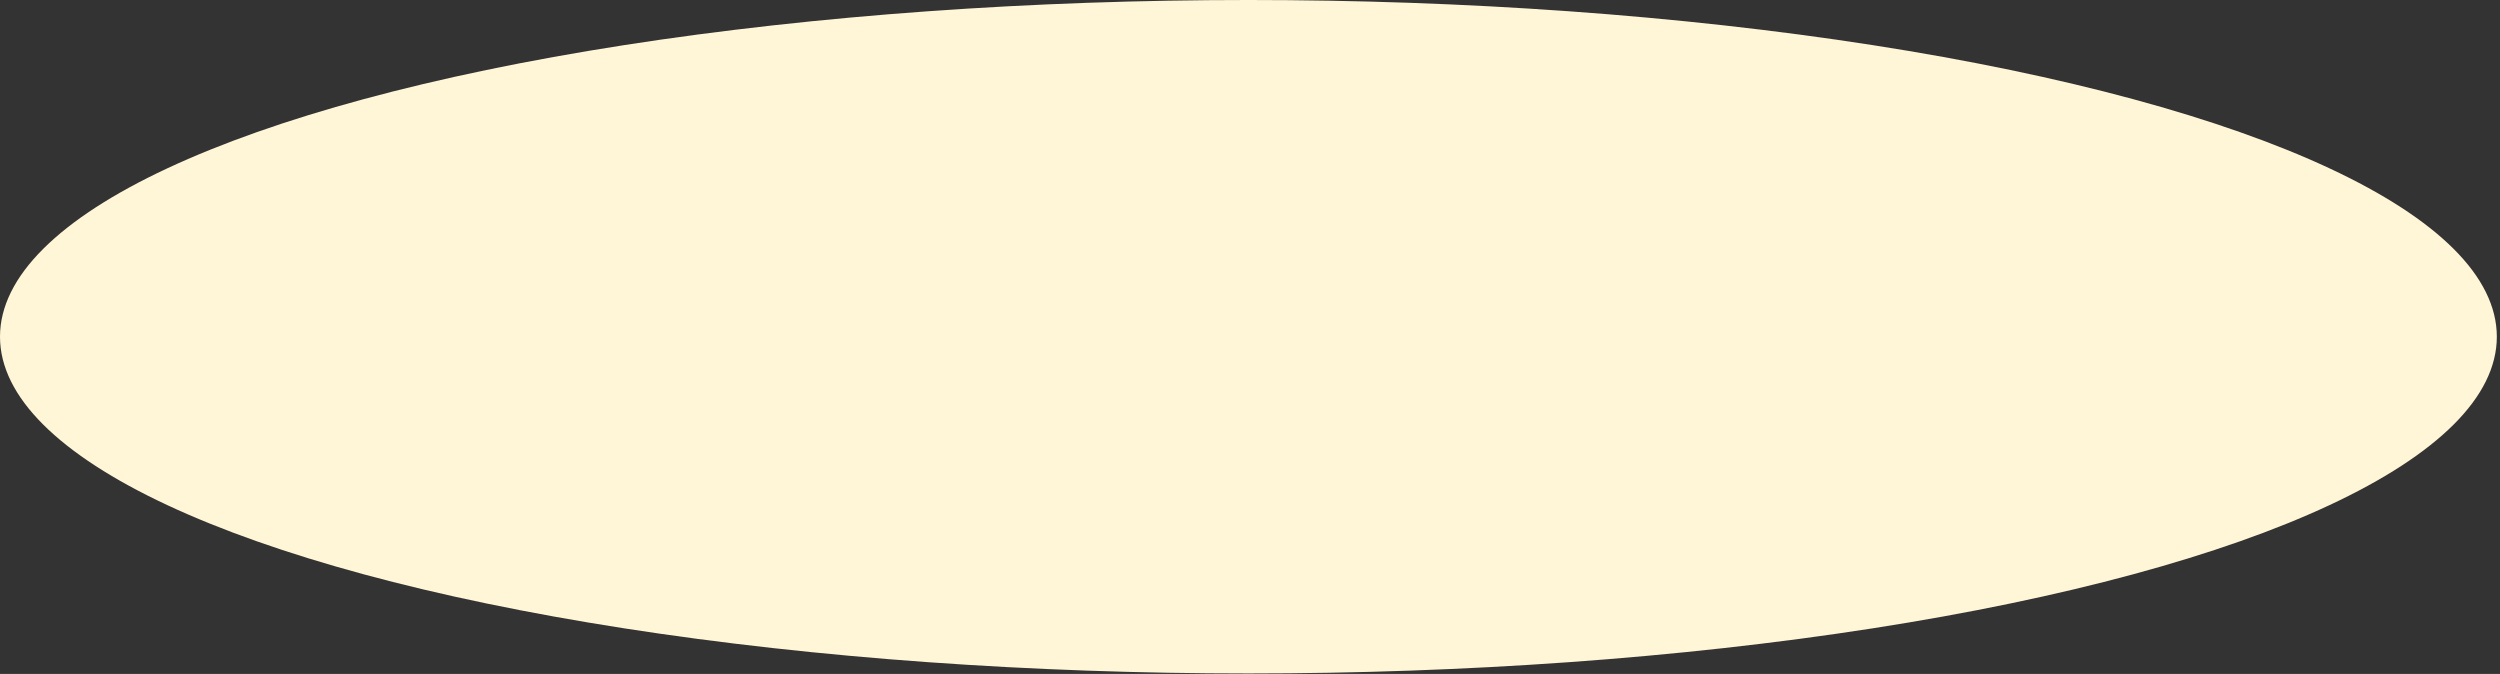 <?xml version="1.0" encoding="UTF-8"?> <svg xmlns="http://www.w3.org/2000/svg" width="230" height="62" viewBox="0 0 230 62" fill="none"><rect x="0" y="0" width="230" height="62" fill="#333333" stroke="none"/><ellipse cx="114.854" cy="30.979" rx="114.854" ry="30.979" fill="#FFF6D7"></ellipse></svg> 